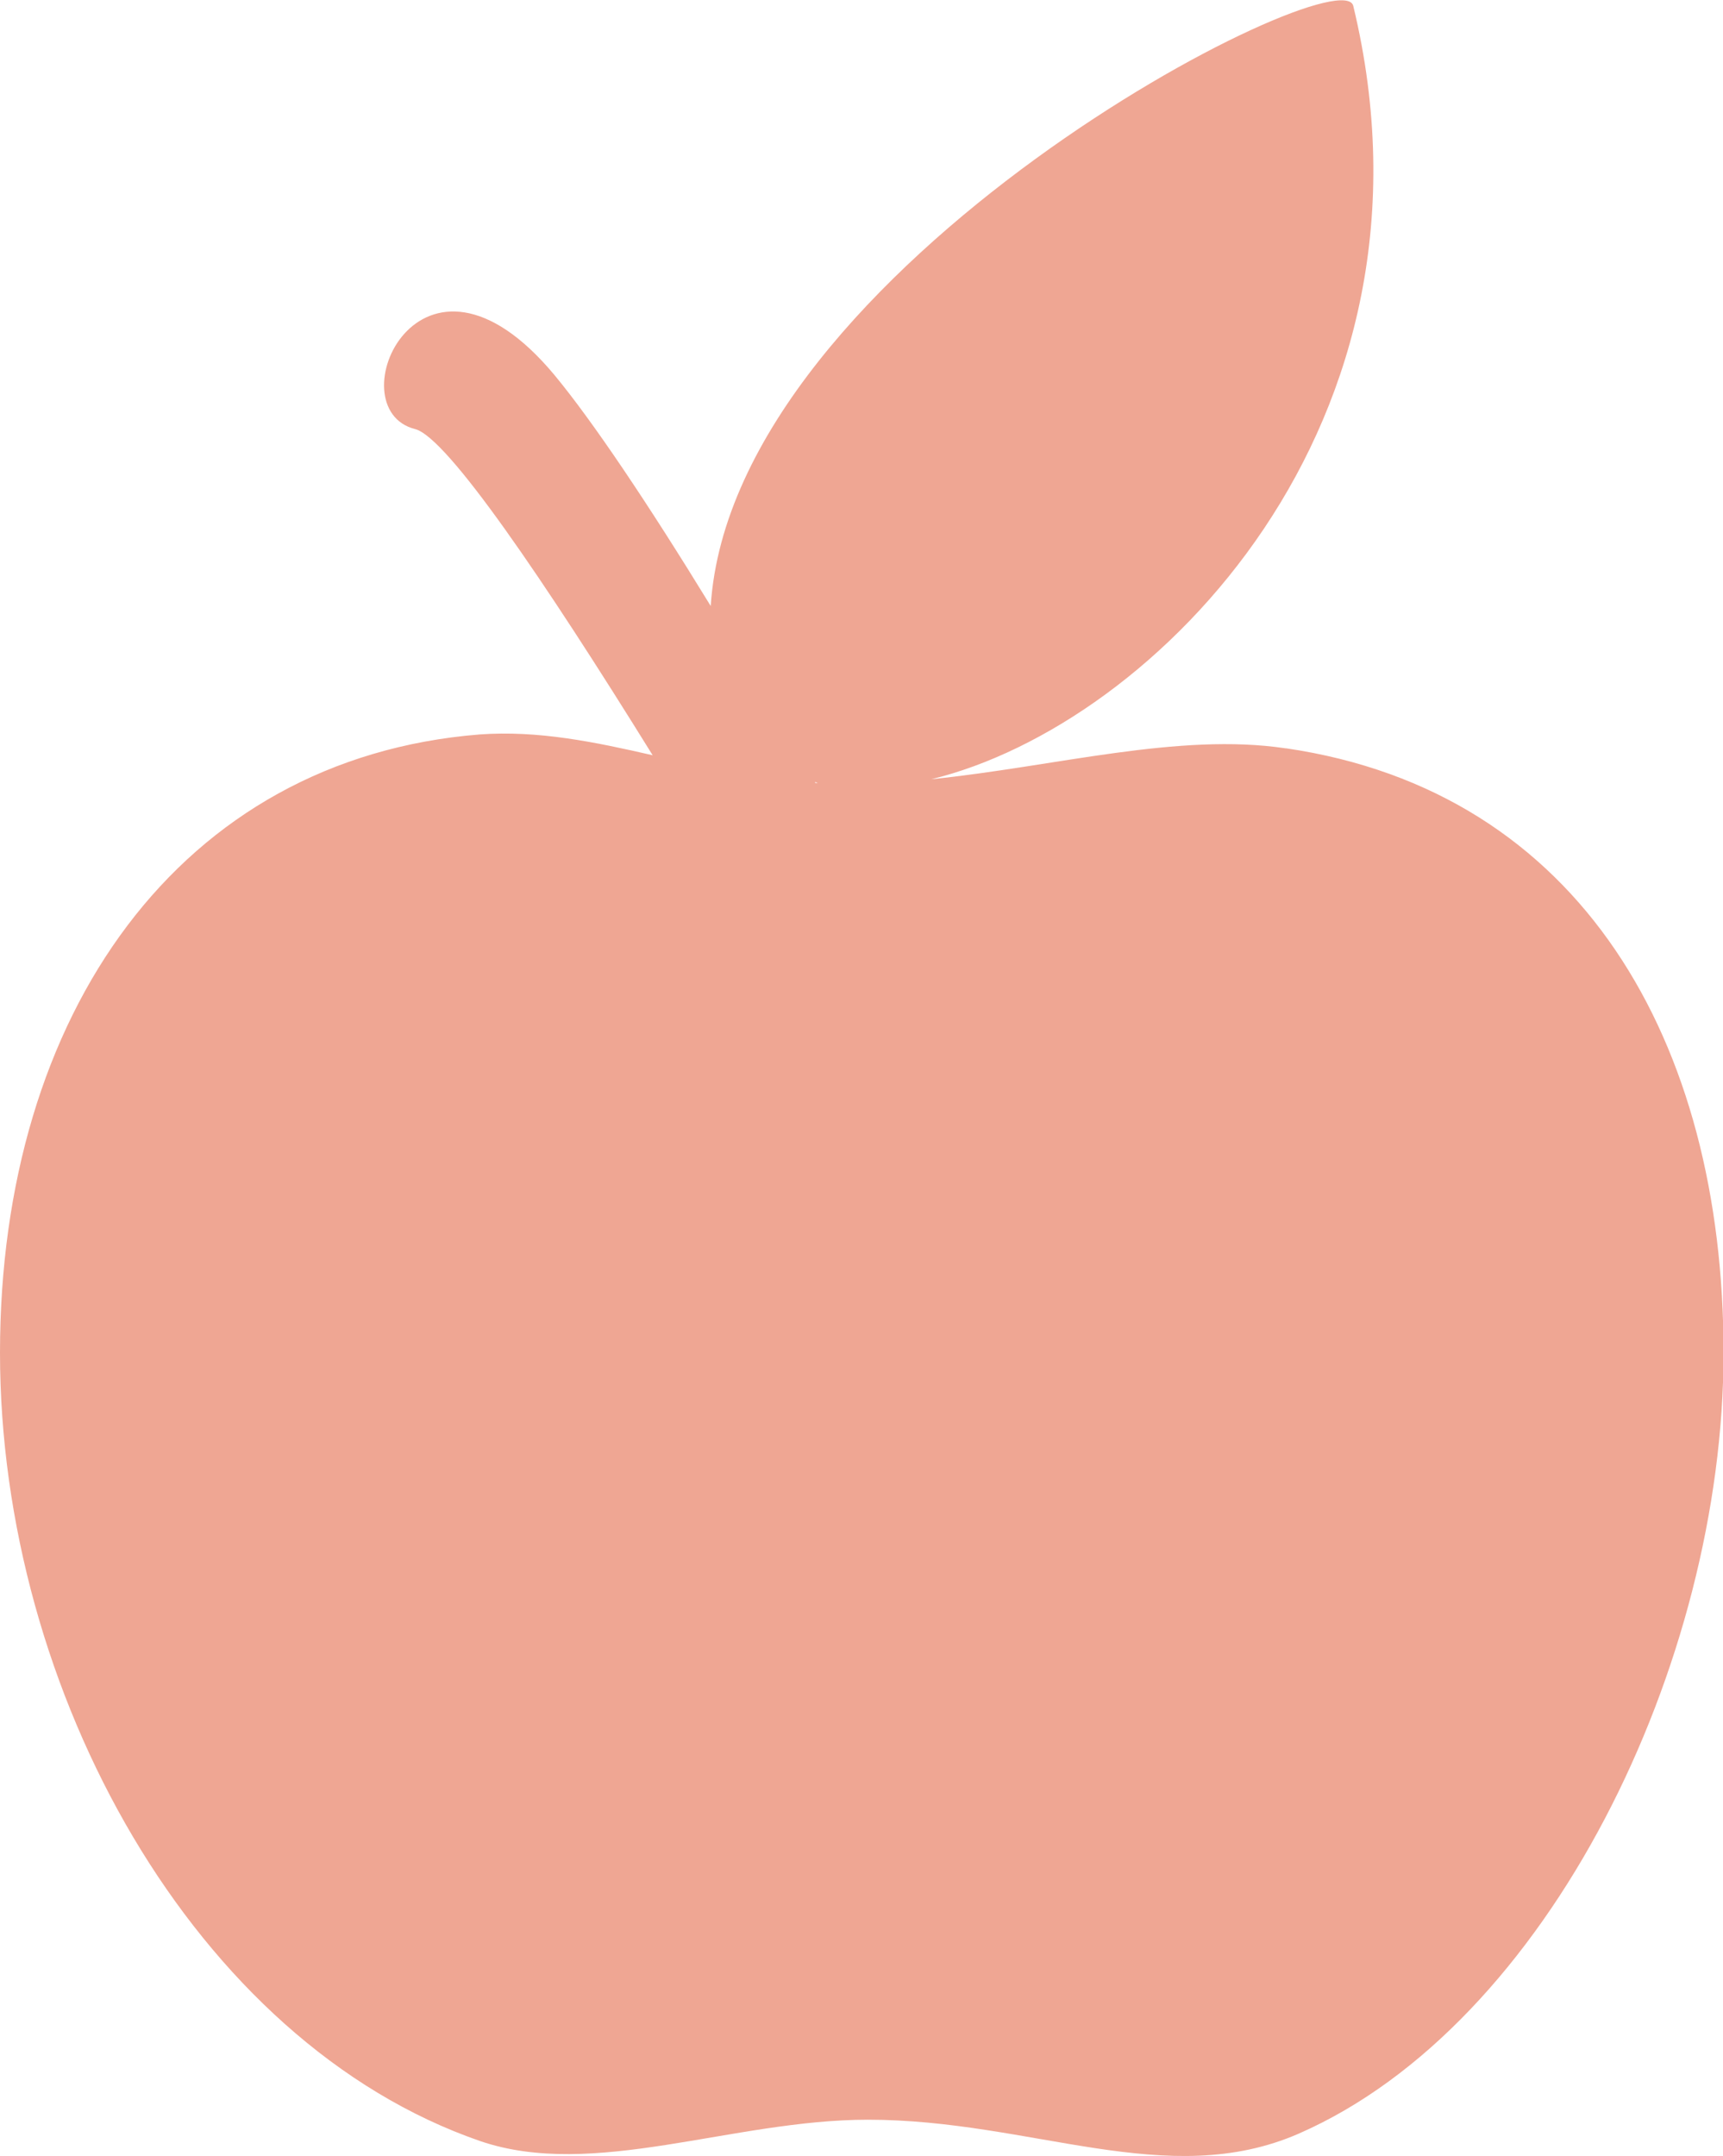 <?xml version="1.0" encoding="UTF-8"?><svg id="Layer_2" xmlns="http://www.w3.org/2000/svg" viewBox="0 0 32.34 40.45"><defs><style>.cls-1{fill:#efa693;}</style></defs><g id="Layer_1-2"><path class="cls-1" d="M24.13,14.04c-2.01-.3-4.31.34-6.65.58,4.2-1.02,9.81-6.68,7.92-14.51-.23-.96-11.65,4.86-12.06,11.26-1.17-1.91-2.21-3.46-2.93-4.33-2.53-3.04-4.12.63-2.62,1.01.6.15,2.42,2.83,4.46,6.12-1.09-.25-2.15-.47-3.25-.39C3.38,14.23,0,19.02,0,25.38s3.66,12.94,9.01,14.79c2.13.73,4.74-.4,7.28-.4,3.08,0,5.62,1.34,8.09.26,4.68-2.05,7.97-8.81,7.97-14.65s-2.68-10.53-8.21-11.34ZM15.29,14.67s.04.01.06.02c-.02,0-.03,0-.05,0,0,0,0-.01,0-.02Z"/></g></svg>